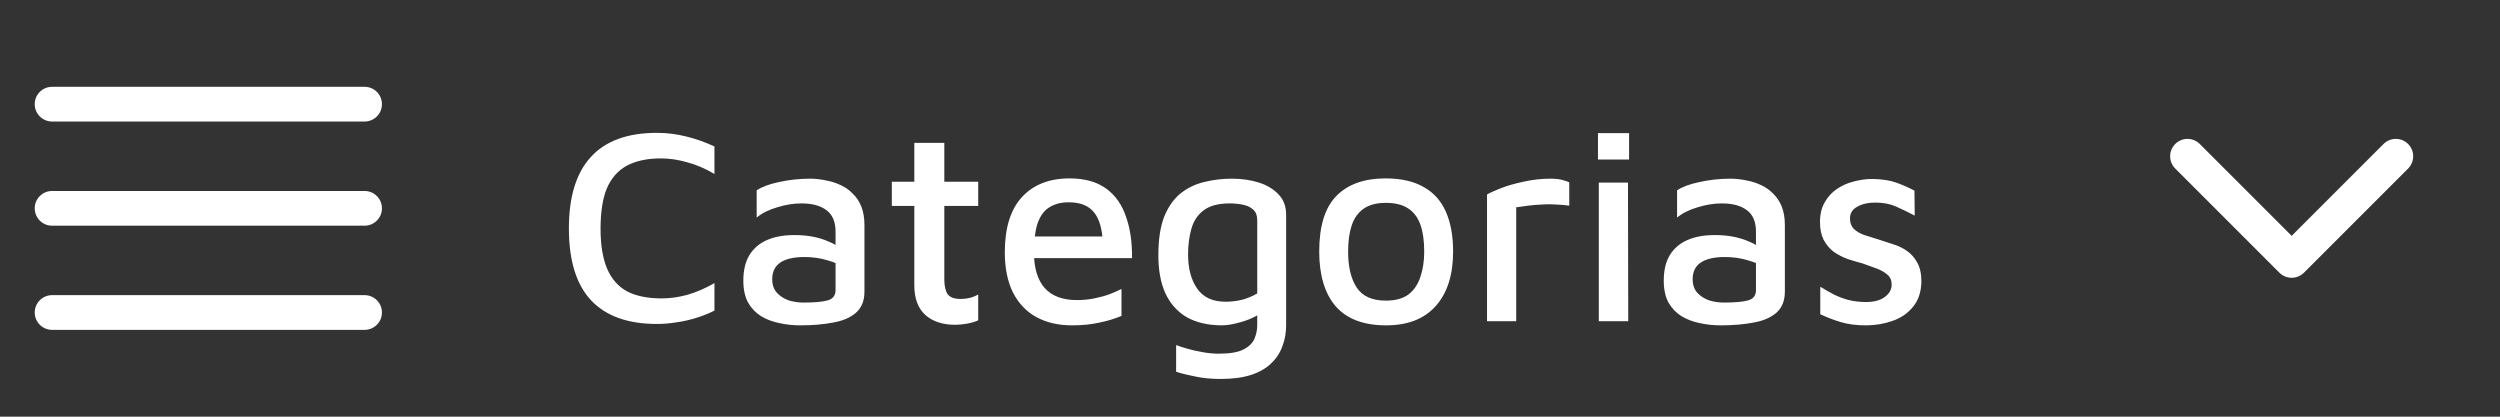 <svg width="144" height="24" viewBox="0 0 144 24" fill="none" xmlns="http://www.w3.org/2000/svg">
<rect x="0" y="0" width="144" height="24" fill="#333333" stroke="none"/>
<path fill-rule="evenodd" clip-rule="evenodd" d="M2 18C2 17.448 2.448 17 3 17H21C21.552 17 22 17.448 22 18C22 18.552 21.552 19 21 19H3C2.448 19 2 18.552 2 18Z" fill="white"/>
<path fill-rule="evenodd" clip-rule="evenodd" d="M2 12C2 11.448 2.448 11 3 11H21C21.552 11 22 11.448 22 12C22 12.552 21.552 13 21 13H3C2.448 13 2 12.552 2 12Z" fill="white"/>
<path fill-rule="evenodd" clip-rule="evenodd" d="M2 6C2 5.448 2.448 5 3 5H21C21.552 5 22 5.448 22 6C22 6.552 21.552 7 21 7H3C2.448 7 2 6.552 2 6Z" fill="white"/>
<path d="M37.84 18.66C36.165 18.66 34.901 18.207 34.048 17.3C33.195 16.393 32.768 15.012 32.768 13.156C32.768 11.332 33.189 9.961 34.032 9.044C34.875 8.116 36.144 7.652 37.84 7.652C38.405 7.652 38.965 7.721 39.52 7.86C40.085 7.999 40.629 8.191 41.152 8.436V10.02C40.629 9.711 40.107 9.487 39.584 9.348C39.072 9.199 38.565 9.124 38.064 9.124C37.285 9.124 36.635 9.263 36.112 9.54C35.6 9.817 35.216 10.249 34.96 10.836C34.715 11.423 34.592 12.201 34.592 13.172C34.592 14.121 34.72 14.895 34.976 15.492C35.232 16.079 35.616 16.511 36.128 16.788C36.651 17.055 37.312 17.188 38.112 17.188C38.592 17.188 39.088 17.119 39.6 16.98C40.112 16.831 40.629 16.607 41.152 16.308V17.892C40.832 18.052 40.485 18.191 40.112 18.308C39.739 18.425 39.36 18.511 38.976 18.564C38.592 18.628 38.213 18.66 37.84 18.66ZM46.096 18.74C45.68 18.74 45.28 18.697 44.896 18.612C44.512 18.537 44.16 18.404 43.84 18.212C43.531 18.02 43.28 17.759 43.088 17.428C42.907 17.087 42.816 16.665 42.816 16.164C42.816 15.567 42.933 15.076 43.168 14.692C43.403 14.308 43.739 14.02 44.176 13.828C44.613 13.636 45.136 13.54 45.744 13.54C46.149 13.54 46.512 13.572 46.832 13.636C47.163 13.7 47.456 13.791 47.712 13.908C47.979 14.015 48.203 14.137 48.384 14.276L48.56 15.38C48.325 15.22 48.011 15.087 47.616 14.98C47.221 14.863 46.795 14.804 46.336 14.804C45.728 14.804 45.264 14.911 44.944 15.124C44.635 15.337 44.48 15.657 44.48 16.084C44.48 16.404 44.571 16.665 44.752 16.868C44.933 17.06 45.157 17.204 45.424 17.3C45.701 17.385 45.989 17.428 46.288 17.428C46.917 17.428 47.381 17.385 47.68 17.3C47.979 17.215 48.128 17.017 48.128 16.708V13.348C48.128 12.783 47.957 12.372 47.616 12.116C47.275 11.849 46.789 11.716 46.16 11.716C45.712 11.716 45.248 11.791 44.768 11.94C44.288 12.079 43.893 12.276 43.584 12.532V10.964C43.883 10.761 44.315 10.601 44.88 10.484C45.456 10.356 46.048 10.292 46.656 10.292C46.955 10.292 47.253 10.324 47.552 10.388C47.861 10.441 48.149 10.532 48.416 10.66C48.683 10.777 48.917 10.943 49.12 11.156C49.333 11.359 49.499 11.609 49.616 11.908C49.733 12.207 49.792 12.559 49.792 12.964V16.804C49.792 17.327 49.627 17.732 49.296 18.02C48.976 18.297 48.539 18.484 47.984 18.58C47.429 18.687 46.8 18.74 46.096 18.74ZM55.017 18.708C54.291 18.708 53.715 18.516 53.289 18.132C52.873 17.748 52.665 17.183 52.665 16.436V11.86H51.369V10.468H52.665V8.228H54.393V10.468H56.345V11.86H54.393V16.1C54.393 16.473 54.457 16.756 54.585 16.948C54.723 17.129 54.974 17.22 55.337 17.22C55.518 17.22 55.699 17.199 55.881 17.156C56.062 17.103 56.217 17.039 56.345 16.964V18.452C56.153 18.537 55.934 18.601 55.689 18.644C55.454 18.687 55.23 18.708 55.017 18.708ZM61.749 18.74C60.96 18.74 60.272 18.58 59.685 18.26C59.109 17.94 58.661 17.465 58.341 16.836C58.032 16.207 57.877 15.439 57.877 14.532C57.877 13.135 58.203 12.079 58.853 11.364C59.515 10.639 60.432 10.276 61.605 10.276C62.469 10.276 63.168 10.468 63.701 10.852C64.235 11.236 64.619 11.775 64.853 12.468C65.099 13.151 65.216 13.951 65.205 14.868H58.885L58.837 13.62H63.925L63.525 14.02C63.493 13.199 63.323 12.601 63.013 12.228C62.704 11.844 62.219 11.652 61.557 11.652C61.131 11.652 60.768 11.743 60.469 11.924C60.171 12.095 59.941 12.393 59.781 12.82C59.632 13.236 59.557 13.812 59.557 14.548C59.557 15.444 59.765 16.127 60.181 16.596C60.597 17.055 61.211 17.284 62.021 17.284C62.384 17.284 62.72 17.252 63.029 17.188C63.349 17.124 63.643 17.044 63.909 16.948C64.176 16.841 64.405 16.74 64.597 16.644V18.196C64.224 18.356 63.803 18.484 63.333 18.58C62.864 18.687 62.336 18.74 61.749 18.74ZM70.321 18.74C69.543 18.729 68.881 18.569 68.337 18.26C67.804 17.94 67.398 17.481 67.121 16.884C66.855 16.287 66.721 15.561 66.721 14.708C66.721 13.801 66.833 13.06 67.057 12.484C67.292 11.908 67.606 11.46 68.001 11.14C68.406 10.82 68.86 10.601 69.361 10.484C69.873 10.356 70.401 10.292 70.945 10.292C71.521 10.292 72.044 10.367 72.513 10.516C72.983 10.665 73.361 10.895 73.649 11.204C73.937 11.503 74.081 11.892 74.081 12.372V18.74C74.081 19.167 74.012 19.561 73.873 19.924C73.745 20.297 73.532 20.628 73.233 20.916C72.945 21.204 72.561 21.428 72.081 21.588C71.601 21.748 71.014 21.828 70.321 21.828C69.766 21.828 69.27 21.78 68.833 21.684C68.396 21.599 68.033 21.508 67.745 21.412V19.876C67.916 19.94 68.129 20.009 68.385 20.084C68.641 20.159 68.924 20.223 69.233 20.276C69.553 20.34 69.879 20.372 70.209 20.372C70.838 20.372 71.308 20.292 71.617 20.132C71.937 19.972 72.15 19.764 72.257 19.508C72.364 19.263 72.417 18.996 72.417 18.708V17.492L72.865 17.86C72.673 18.02 72.433 18.169 72.145 18.308C71.868 18.436 71.569 18.537 71.249 18.612C70.94 18.697 70.63 18.74 70.321 18.74ZM70.593 17.38C70.903 17.38 71.217 17.343 71.537 17.268C71.857 17.183 72.15 17.06 72.417 16.9V12.692C72.417 12.415 72.343 12.212 72.193 12.084C72.055 11.945 71.862 11.849 71.617 11.796C71.372 11.743 71.111 11.716 70.833 11.716C70.183 11.716 69.681 11.849 69.329 12.116C68.988 12.372 68.753 12.724 68.625 13.172C68.497 13.62 68.433 14.116 68.433 14.66C68.433 15.471 68.609 16.127 68.961 16.628C69.313 17.129 69.857 17.38 70.593 17.38ZM79.843 18.74C78.541 18.74 77.571 18.372 76.931 17.636C76.301 16.9 75.987 15.849 75.987 14.484C75.987 13.033 76.312 11.972 76.963 11.3C77.624 10.617 78.573 10.276 79.811 10.276C80.696 10.276 81.427 10.441 82.003 10.772C82.579 11.092 83.005 11.567 83.283 12.196C83.56 12.825 83.699 13.588 83.699 14.484C83.699 15.839 83.363 16.889 82.691 17.636C82.029 18.372 81.08 18.74 79.843 18.74ZM79.827 17.316C80.371 17.316 80.803 17.199 81.123 16.964C81.443 16.719 81.672 16.383 81.811 15.956C81.96 15.529 82.035 15.039 82.035 14.484C82.035 13.865 81.96 13.348 81.811 12.932C81.661 12.516 81.427 12.207 81.107 12.004C80.787 11.791 80.36 11.684 79.827 11.684C79.293 11.684 78.867 11.796 78.547 12.02C78.227 12.244 77.997 12.564 77.859 12.98C77.72 13.396 77.651 13.897 77.651 14.484C77.651 15.369 77.816 16.063 78.147 16.564C78.477 17.065 79.037 17.316 79.827 17.316ZM85.653 18.5V11.204C85.791 11.119 86.047 11.001 86.421 10.852C86.794 10.703 87.237 10.575 87.749 10.468C88.261 10.351 88.778 10.292 89.301 10.292C89.567 10.292 89.786 10.313 89.957 10.356C90.127 10.399 90.271 10.447 90.389 10.5V11.844C90.143 11.812 89.887 11.791 89.621 11.78C89.354 11.759 89.087 11.759 88.821 11.78C88.554 11.791 88.293 11.812 88.037 11.844C87.781 11.876 87.546 11.908 87.333 11.94V18.5H85.653ZM92.091 18.5V10.516H93.771L93.787 18.5H92.091ZM92.043 9.188V7.668H93.835V9.188H92.043ZM99.112 18.74C98.696 18.74 98.296 18.697 97.912 18.612C97.528 18.537 97.176 18.404 96.856 18.212C96.546 18.02 96.296 17.759 96.104 17.428C95.922 17.087 95.832 16.665 95.832 16.164C95.832 15.567 95.949 15.076 96.184 14.692C96.418 14.308 96.754 14.02 97.192 13.828C97.629 13.636 98.152 13.54 98.76 13.54C99.165 13.54 99.528 13.572 99.848 13.636C100.178 13.7 100.472 13.791 100.728 13.908C100.994 14.015 101.218 14.137 101.4 14.276L101.576 15.38C101.341 15.22 101.026 15.087 100.632 14.98C100.237 14.863 99.81 14.804 99.352 14.804C98.744 14.804 98.28 14.911 97.96 15.124C97.65 15.337 97.496 15.657 97.496 16.084C97.496 16.404 97.586 16.665 97.768 16.868C97.949 17.06 98.173 17.204 98.44 17.3C98.717 17.385 99.005 17.428 99.304 17.428C99.933 17.428 100.397 17.385 100.696 17.3C100.994 17.215 101.144 17.017 101.144 16.708V13.348C101.144 12.783 100.973 12.372 100.632 12.116C100.29 11.849 99.805 11.716 99.176 11.716C98.728 11.716 98.264 11.791 97.784 11.94C97.304 12.079 96.909 12.276 96.6 12.532V10.964C96.898 10.761 97.33 10.601 97.896 10.484C98.472 10.356 99.064 10.292 99.672 10.292C99.97 10.292 100.269 10.324 100.568 10.388C100.877 10.441 101.165 10.532 101.432 10.66C101.698 10.777 101.933 10.943 102.136 11.156C102.349 11.359 102.514 11.609 102.632 11.908C102.749 12.207 102.808 12.559 102.808 12.964V16.804C102.808 17.327 102.642 17.732 102.312 18.02C101.992 18.297 101.554 18.484 101 18.58C100.445 18.687 99.816 18.74 99.112 18.74ZM107.488 18.74C106.912 18.74 106.422 18.676 106.016 18.548C105.622 18.431 105.232 18.281 104.848 18.1V16.516C105.126 16.687 105.398 16.841 105.664 16.98C105.931 17.108 106.208 17.209 106.496 17.284C106.795 17.359 107.126 17.396 107.488 17.396C107.947 17.396 108.304 17.3 108.56 17.108C108.827 16.916 108.96 16.676 108.96 16.388C108.96 16.143 108.875 15.951 108.704 15.812C108.544 15.673 108.336 15.556 108.08 15.46C107.824 15.364 107.558 15.268 107.28 15.172C106.992 15.097 106.704 15.012 106.416 14.916C106.128 14.809 105.862 14.671 105.616 14.5C105.382 14.319 105.19 14.089 105.04 13.812C104.902 13.535 104.832 13.193 104.832 12.788C104.832 12.34 104.923 11.961 105.104 11.652C105.286 11.332 105.52 11.076 105.808 10.884C106.107 10.681 106.432 10.537 106.784 10.452C107.147 10.356 107.499 10.308 107.84 10.308C108.406 10.319 108.864 10.388 109.216 10.516C109.579 10.644 109.931 10.799 110.272 10.98L110.288 12.42C109.904 12.217 109.542 12.041 109.2 11.892C108.859 11.743 108.464 11.668 108.016 11.668C107.6 11.668 107.254 11.748 106.976 11.908C106.699 12.057 106.56 12.281 106.56 12.58C106.56 12.836 106.635 13.039 106.784 13.188C106.944 13.337 107.147 13.455 107.392 13.54C107.648 13.625 107.92 13.711 108.208 13.796C108.475 13.881 108.752 13.972 109.04 14.068C109.328 14.153 109.595 14.281 109.84 14.452C110.086 14.623 110.283 14.847 110.432 15.124C110.592 15.401 110.672 15.764 110.672 16.212C110.662 16.809 110.502 17.295 110.192 17.668C109.894 18.041 109.499 18.313 109.008 18.484C108.518 18.655 108.011 18.74 107.488 18.74Z" fill="white"/>
<path d="M126 9L132 15L138 9" stroke="white" stroke-width="2" stroke-linecap="round" stroke-linejoin="round"/>
</svg>
